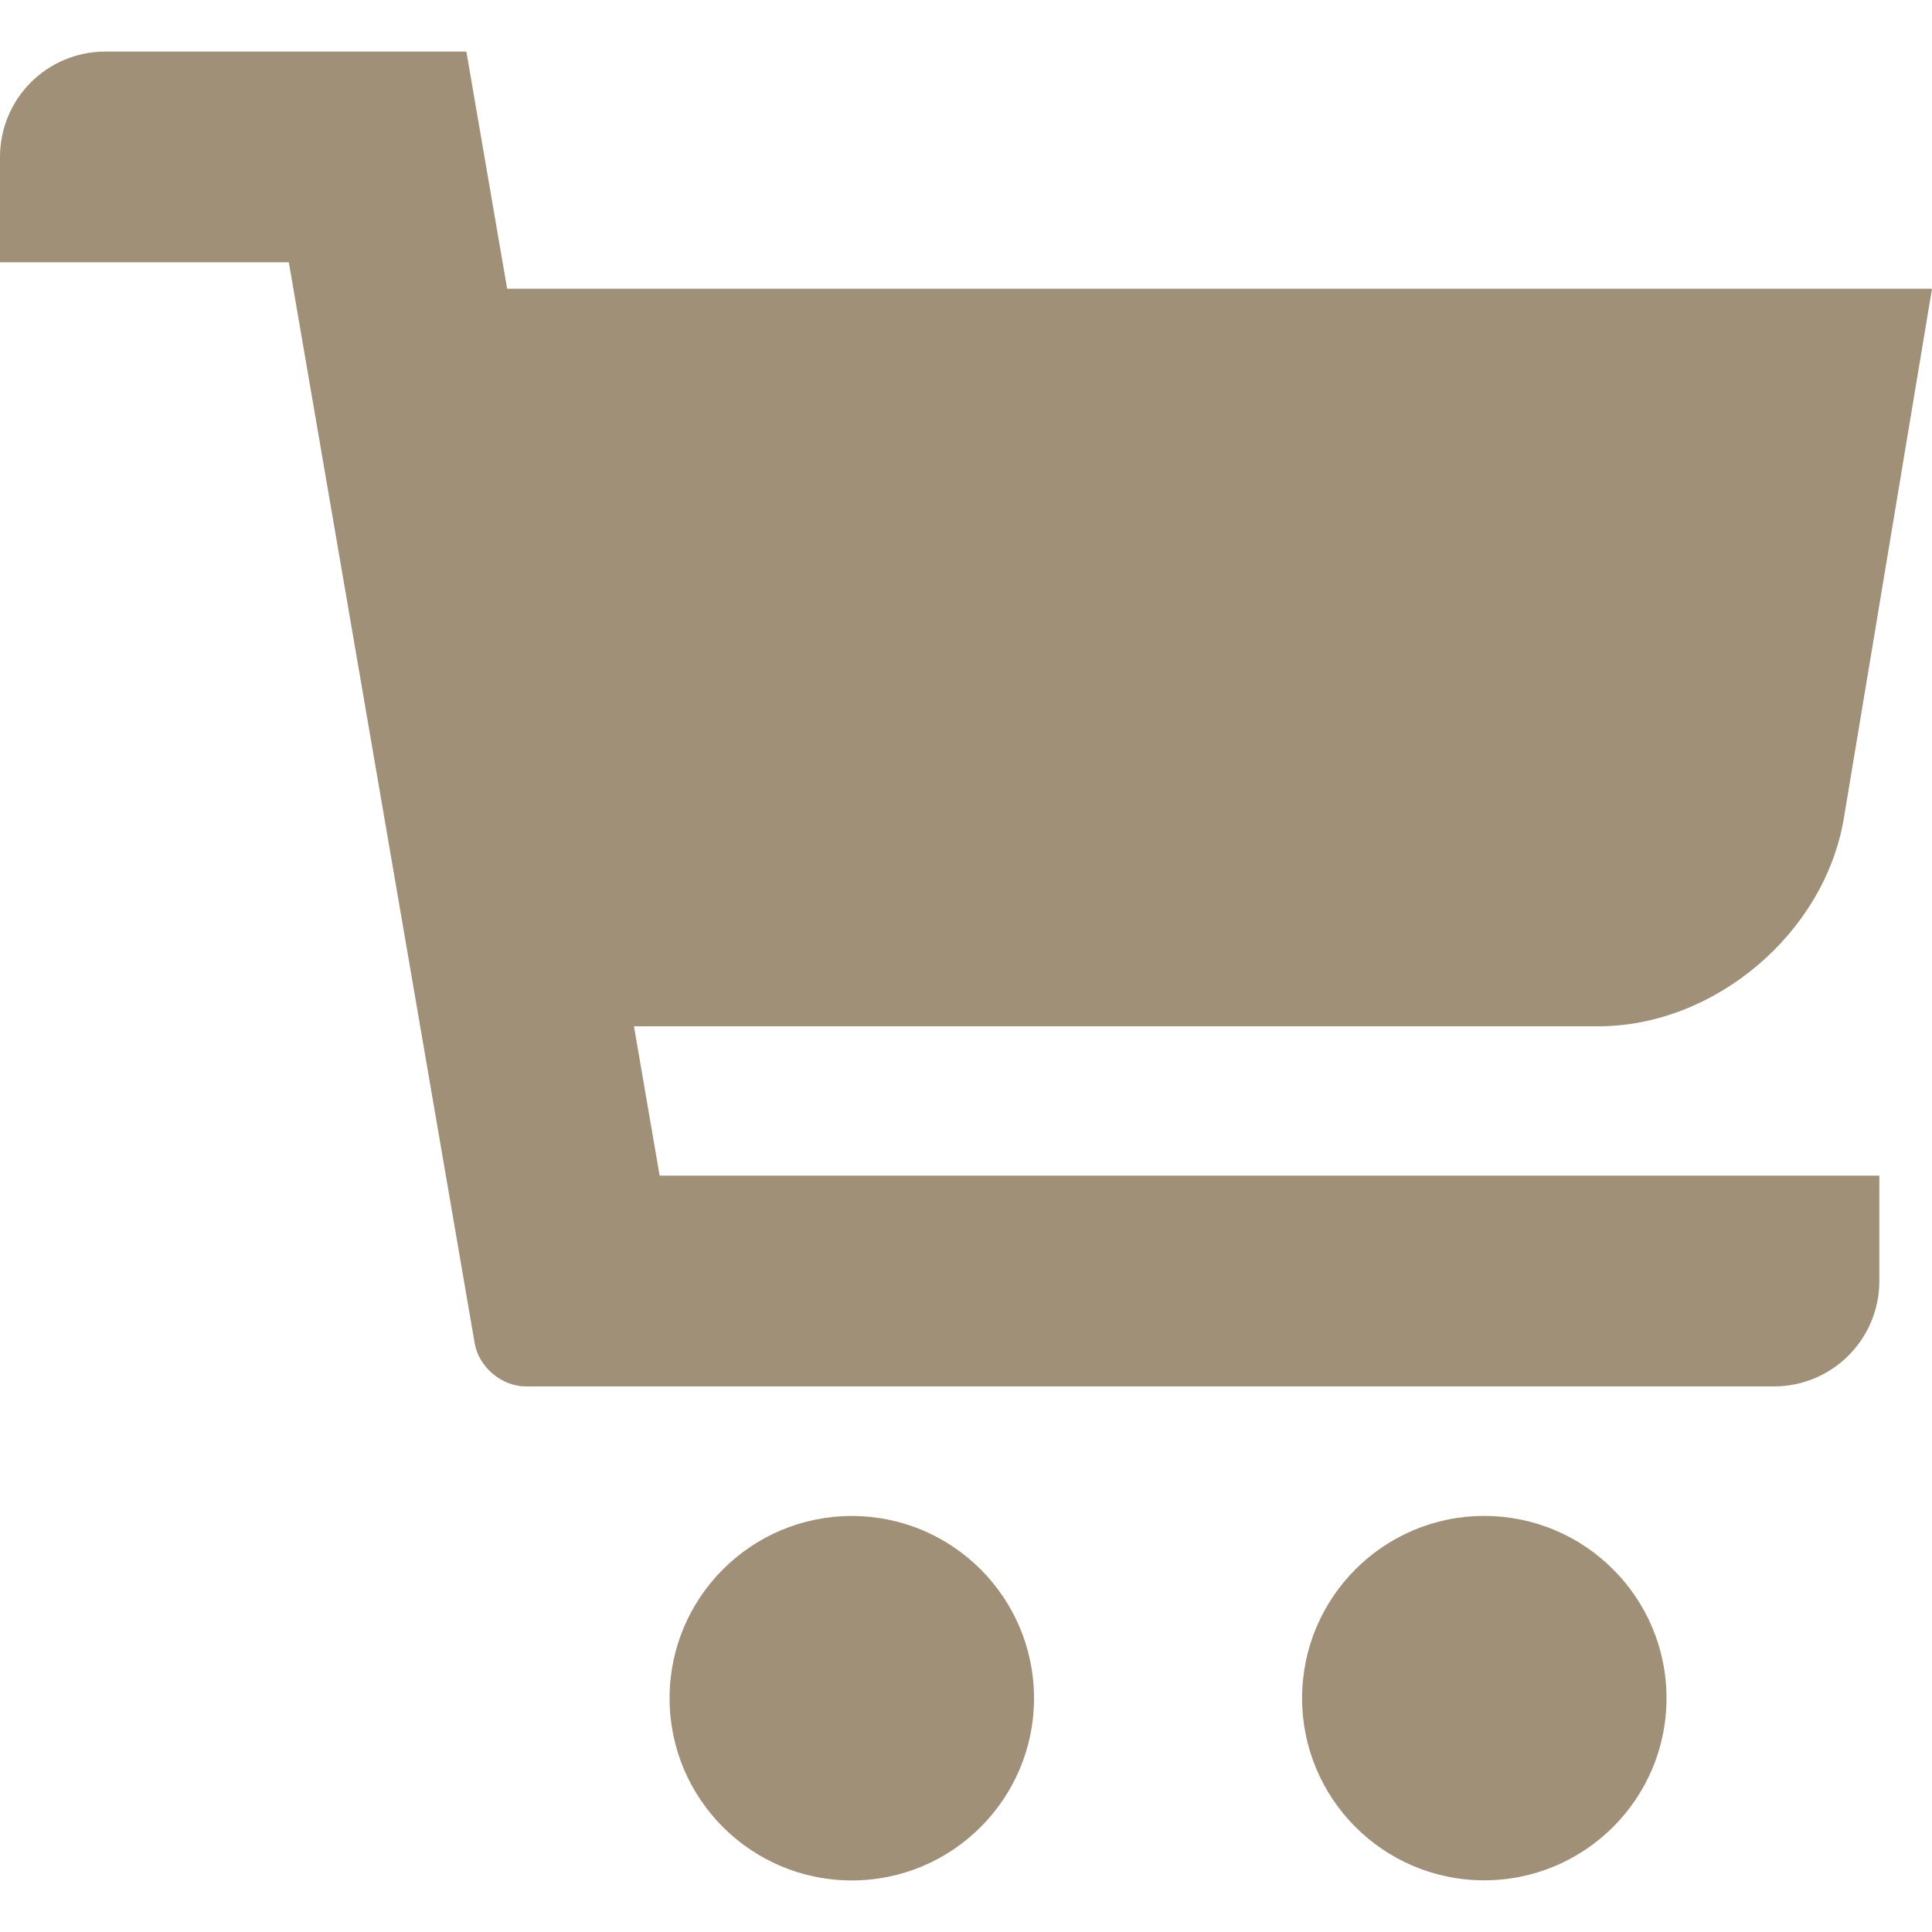 <?xml version="1.0" encoding="utf-8"?>
<!-- Generator: Adobe Illustrator 15.0.0, SVG Export Plug-In . SVG Version: 6.00 Build 0)  -->
<!DOCTYPE svg PUBLIC "-//W3C//DTD SVG 1.1//EN" "http://www.w3.org/Graphics/SVG/1.1/DTD/svg11.dtd">
<svg version="1.1" id="Ebene_1" xmlns="http://www.w3.org/2000/svg" xmlns:xlink="http://www.w3.org/1999/xlink" x="0px" y="0px"
	 width="128px" height="128px" viewBox="0 0 128 128" enable-background="new 0 0 128 128" xml:space="preserve">
<g>
	<path fill="#A19078" d="M128,19.128H33.6L30.898,3.417H6.979C3.118,3.417,0,6.541,0,10.398v6.98h19.135l12.314,71.62
		c0.272,1.576,1.788,2.855,3.391,2.855h82.687c3.86,0,6.985-3.123,6.985-6.988v-6.975H43.704l-1.702-9.895h63.89
		c7.711,0,14.991-6.169,16.265-13.769L128,19.128z"/>
	<path fill="#A19078" d="M56.434,100.438c6.667,0,12.072,5.406,12.072,12.074c0,6.666-5.404,12.072-12.072,12.072
		c-6.667,0-12.073-5.406-12.073-12.072C44.361,105.844,49.767,100.438,56.434,100.438"/>
	<path fill="#A19078" d="M86.267,112.508c0,6.664,5.4,12.068,12.063,12.068c6.67,0,12.081-5.404,12.081-12.068
		S105,100.434,98.33,100.434C91.667,100.434,86.267,105.848,86.267,112.508"/>
</g>
</svg>
